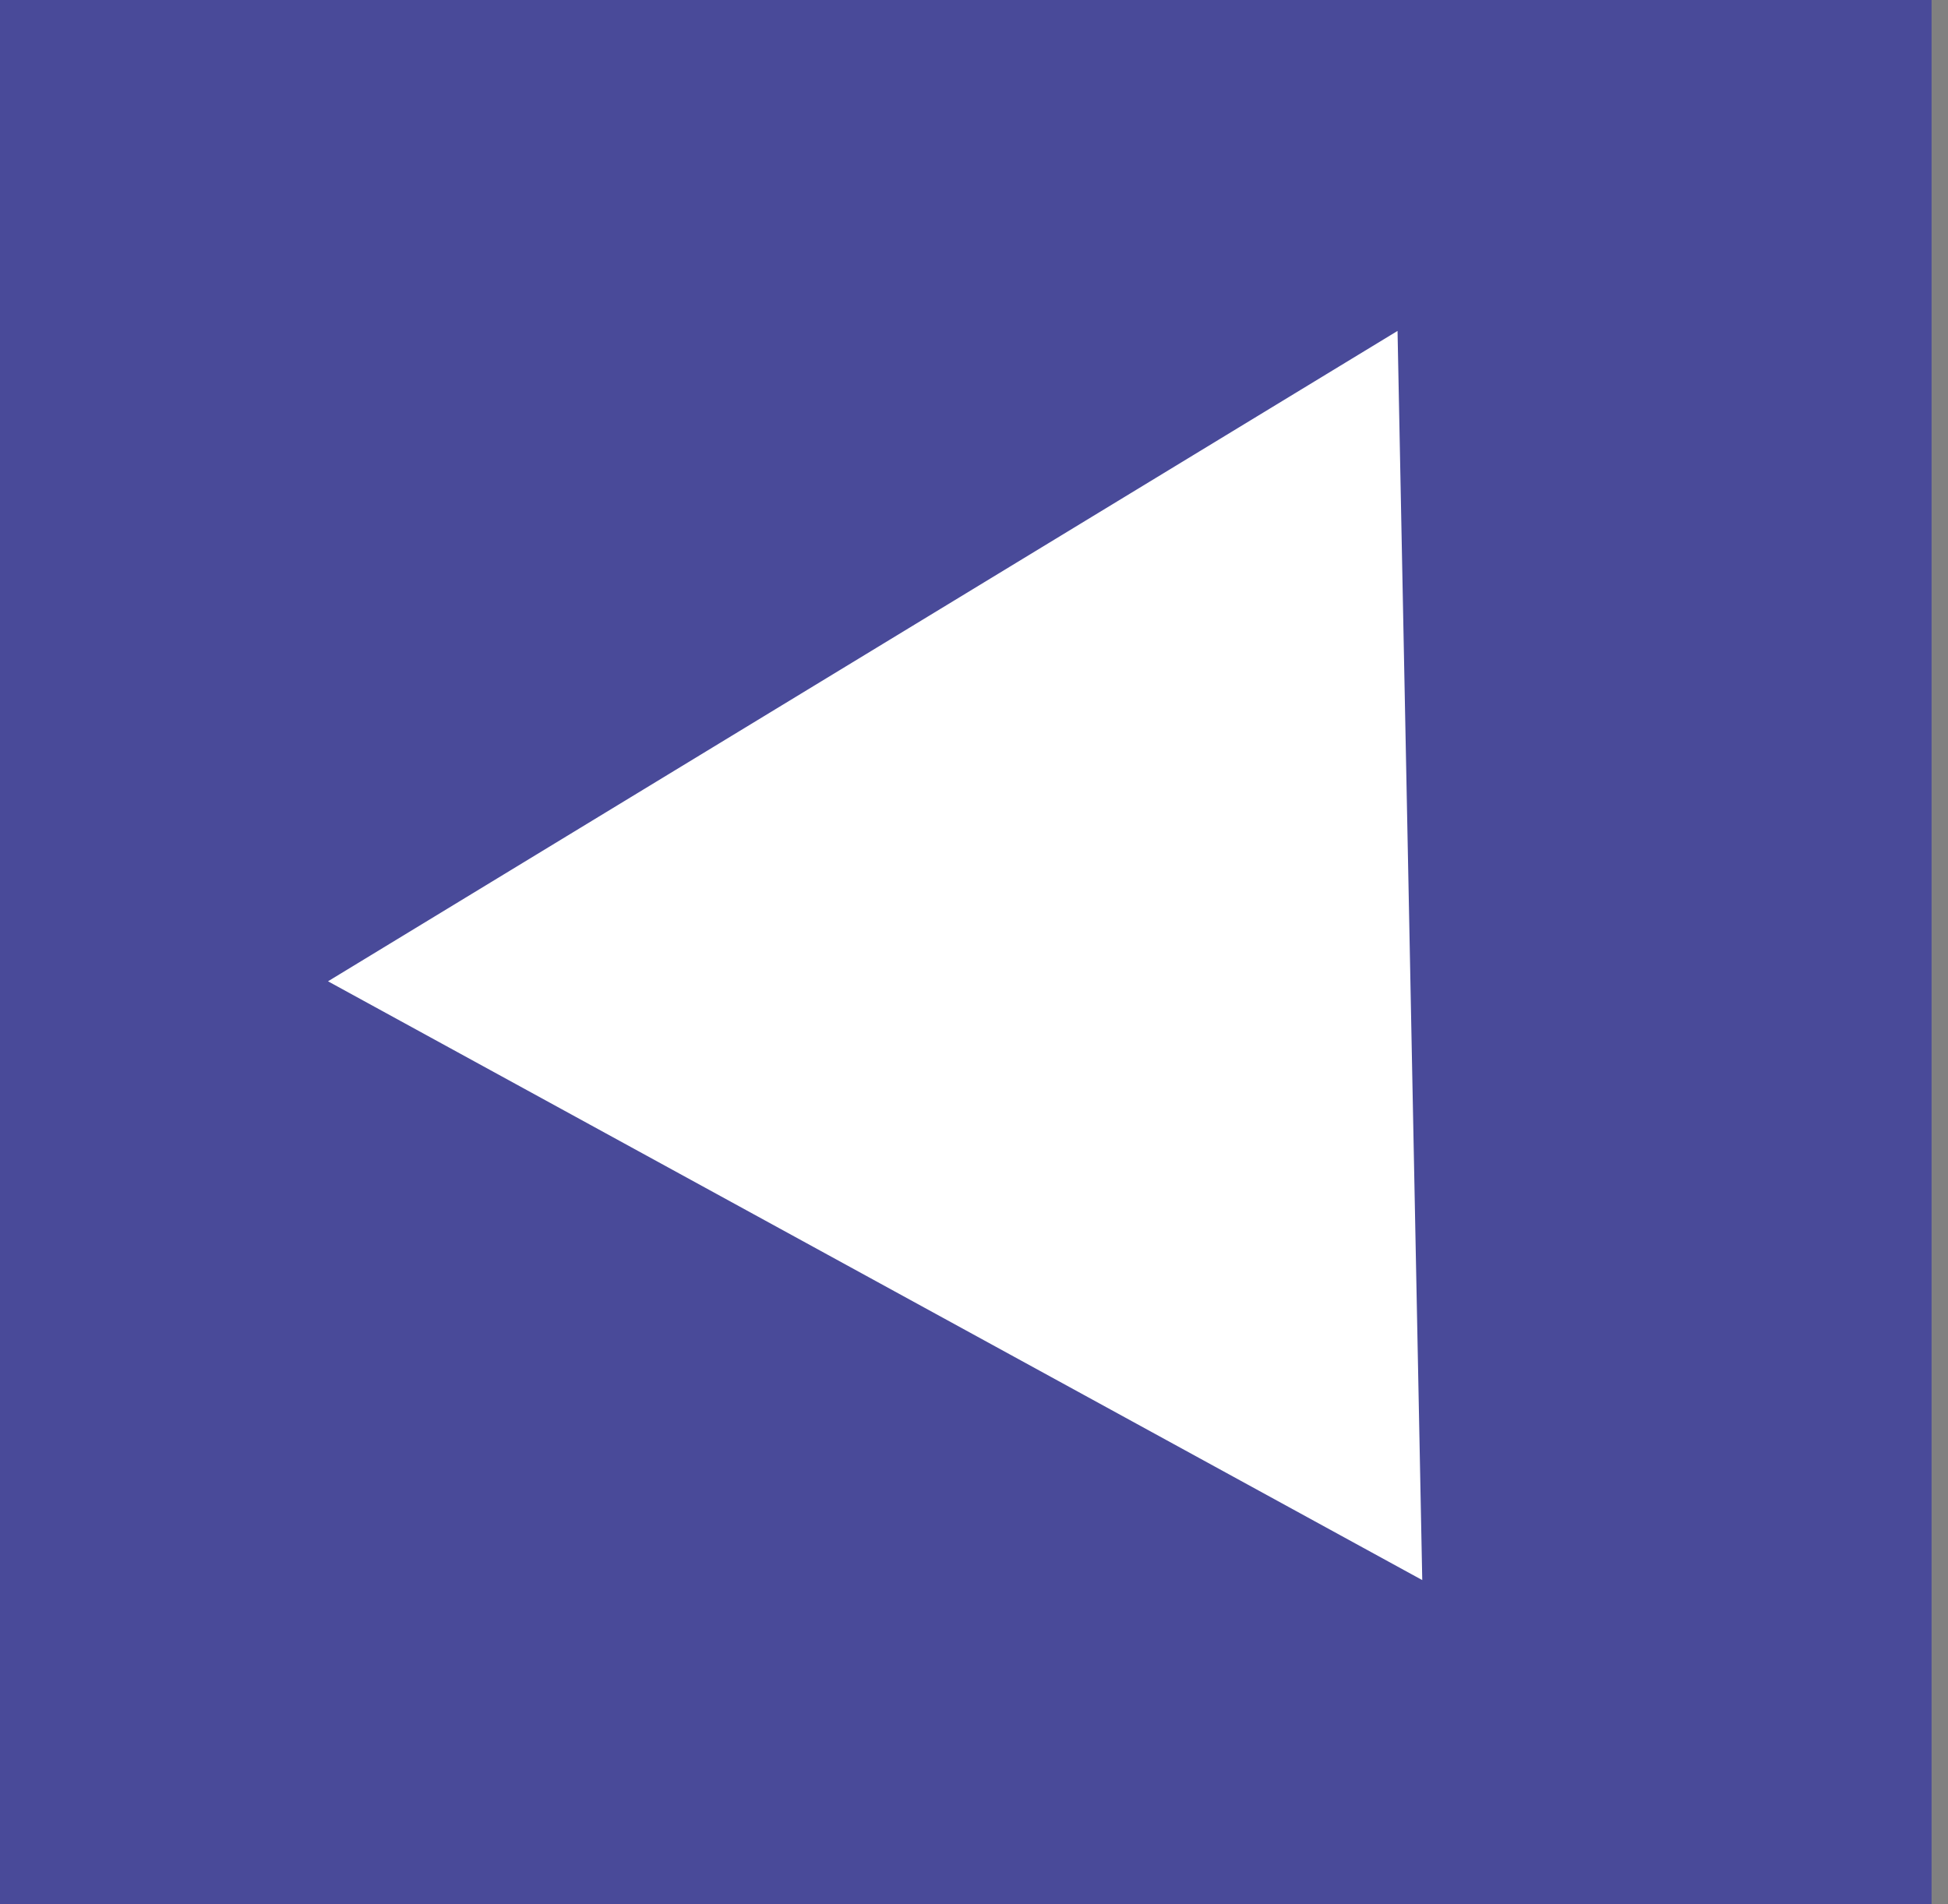 <svg width="45" height="44" viewBox="0 0 45 44" fill="none" xmlns="http://www.w3.org/2000/svg">
<rect x="0" y="0" width="45" height="44" fill="#808080" stroke="none"/>
<rect width="44.62" height="44" transform="matrix(-1 0 0 1 44.62 0)" fill="#494A99"/>
<path d="M7.577 22.673L32.284 7.646L32.855 36.508L7.577 22.673Z" fill="white"/>
</svg>
